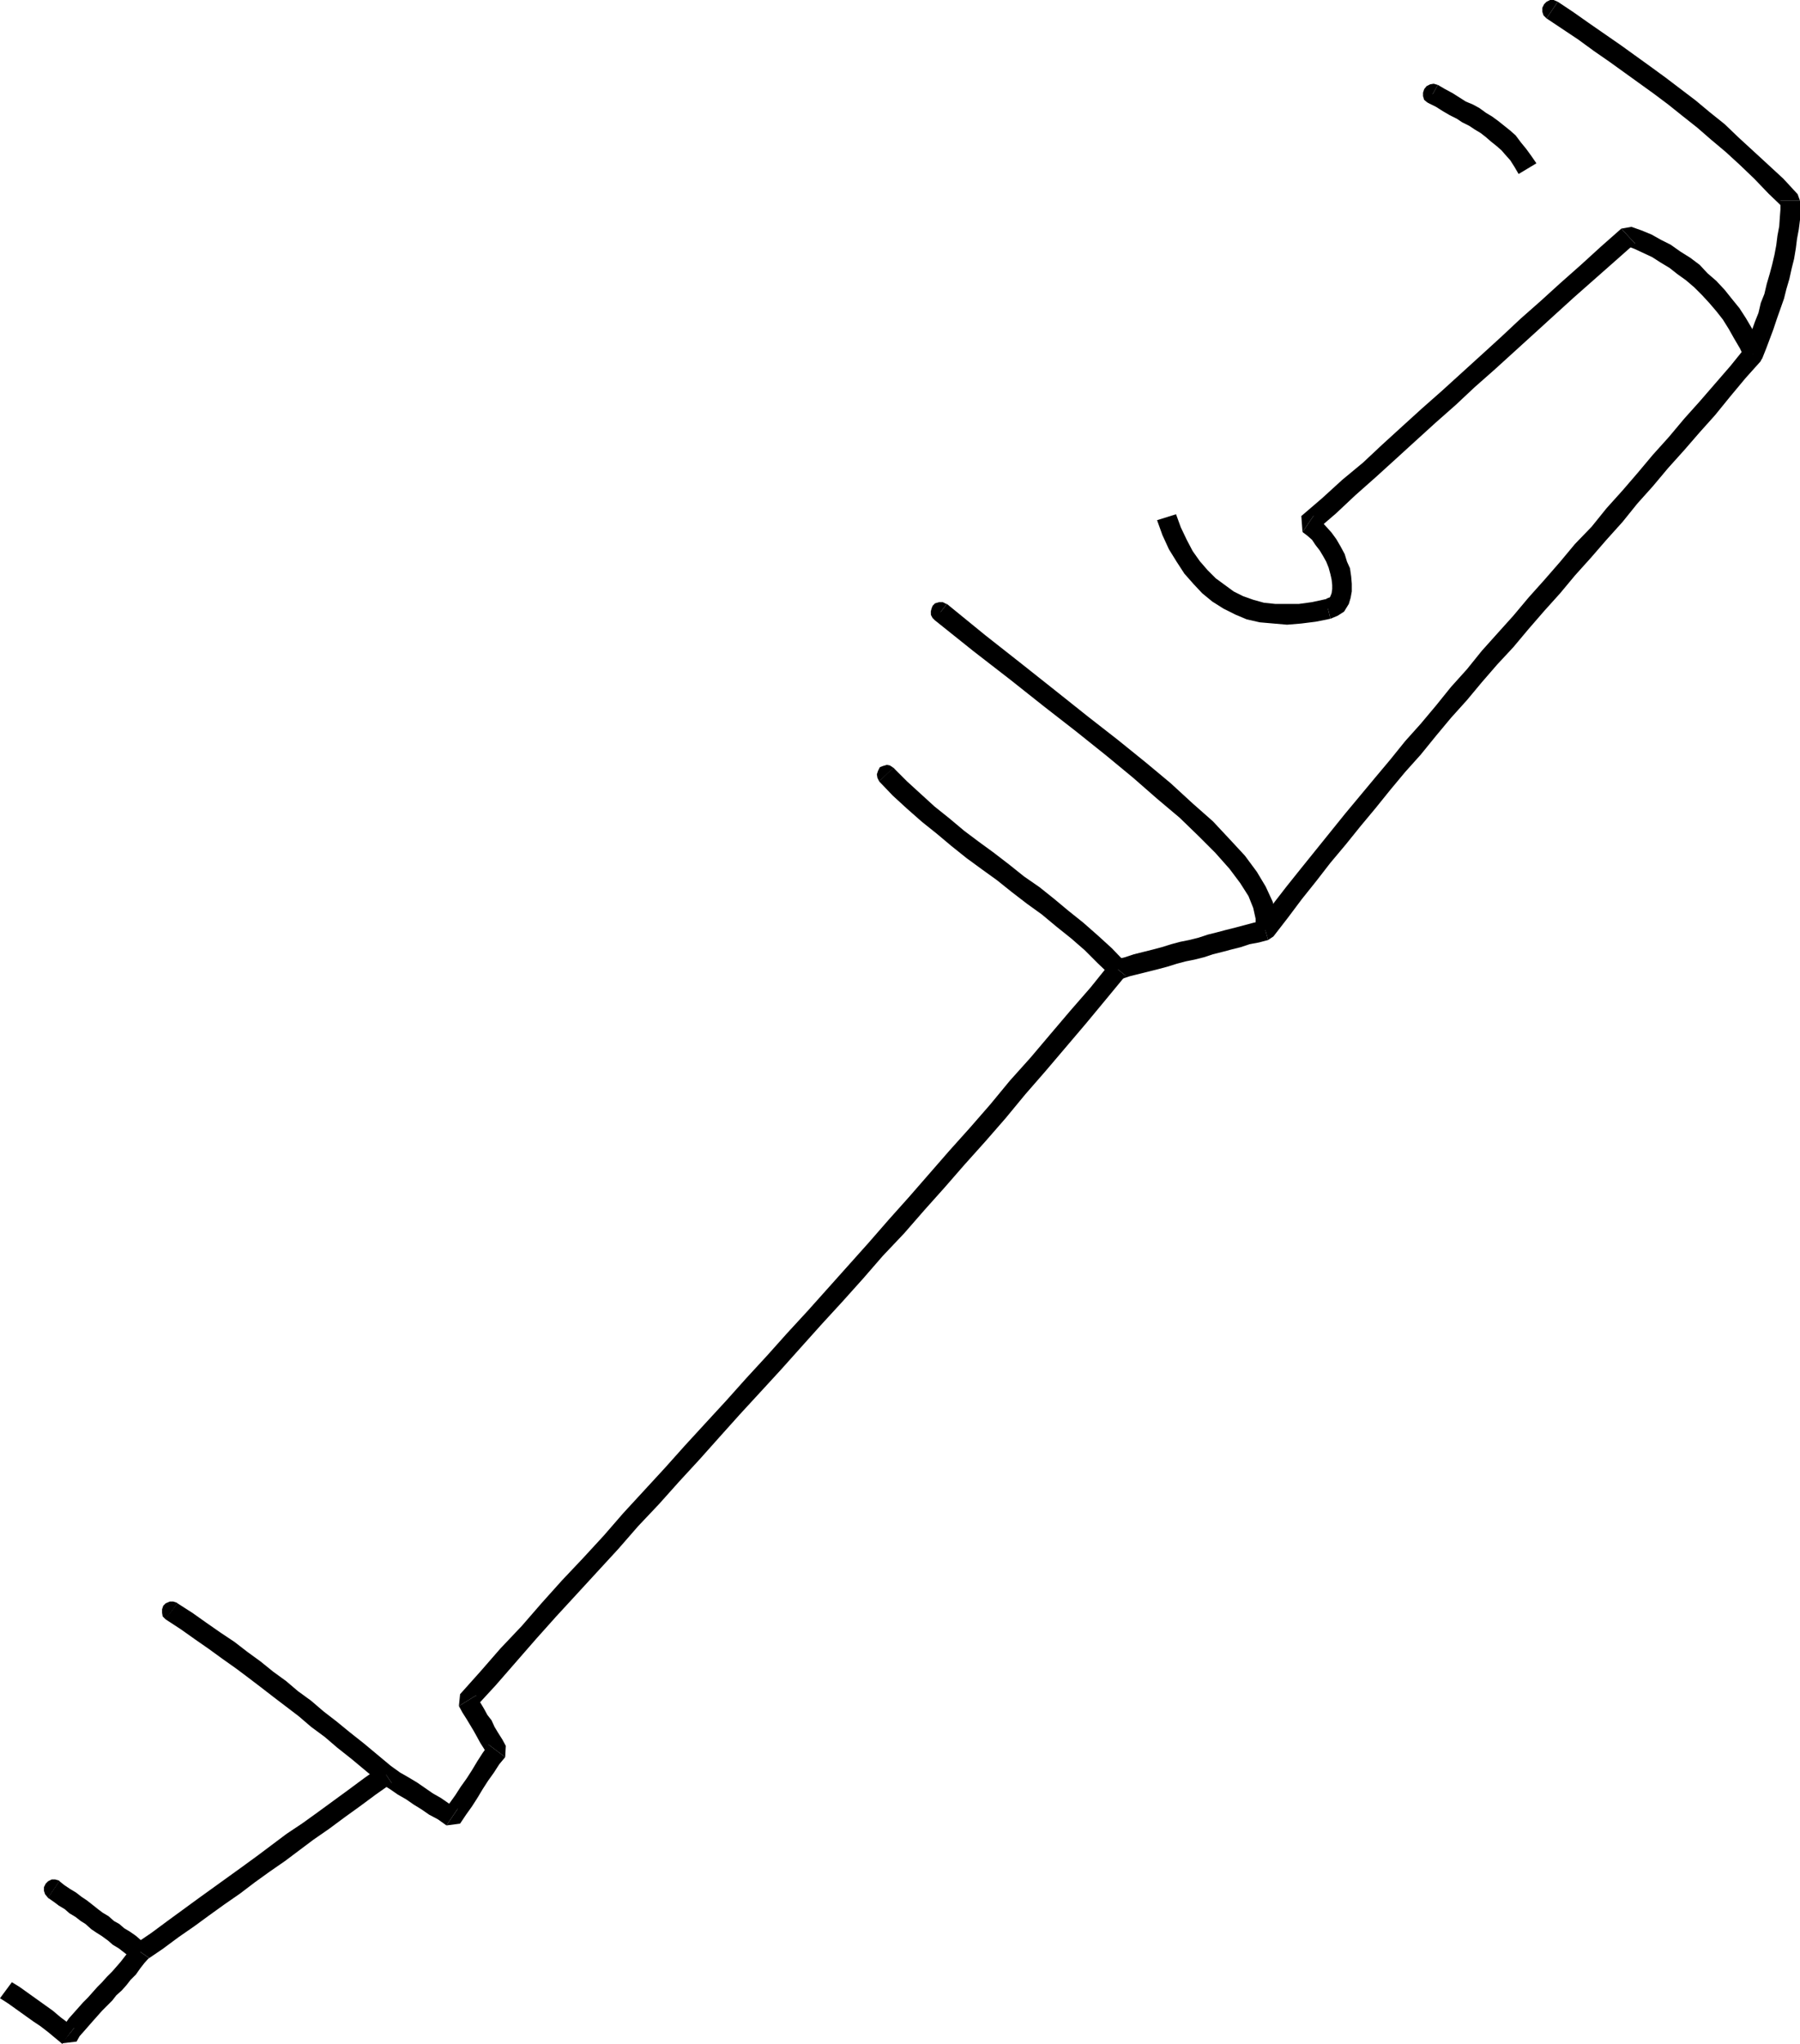 <?xml version="1.0" encoding="UTF-8" standalone="no"?>
<svg
   version="1.0"
   width="129.638mm"
   height="147.162mm"
   id="svg34"
   sodipodi:docname="Pen 1.wmf"
   xmlns:inkscape="http://www.inkscape.org/namespaces/inkscape"
   xmlns:sodipodi="http://sodipodi.sourceforge.net/DTD/sodipodi-0.dtd"
   xmlns="http://www.w3.org/2000/svg"
   xmlns:svg="http://www.w3.org/2000/svg">
  <sodipodi:namedview
     id="namedview34"
     pagecolor="#ffffff"
     bordercolor="#000000"
     borderopacity="0.25"
     inkscape:showpageshadow="2"
     inkscape:pageopacity="0.0"
     inkscape:pagecheckerboard="0"
     inkscape:deskcolor="#d1d1d1"
     inkscape:document-units="mm" />
  <defs
     id="defs1">
    <pattern
       id="WMFhbasepattern"
       patternUnits="userSpaceOnUse"
       width="6"
       height="6"
       x="0"
       y="0" />
  </defs>
  <path
     style="fill:#000000;fill-opacity:1;fill-rule:evenodd;stroke:none"
     d="M 424.038,0.485 422.907,0 h -0.97 l -0.97,0.485 -0.646,0.646 -0.485,0.97 v 1.131 l 0.323,0.97 0.808,0.808 3.07,-4.525 z"
     id="path1" />
  <path
     style="fill:#000000;fill-opacity:1;fill-rule:evenodd;stroke:none"
     d="m 489.971,54.618 -0.646,-1.778 -3.878,-4.201 -4.202,-3.878 -4.04,-3.717 -3.878,-3.555 -3.878,-3.717 -4.04,-3.232 -3.878,-3.232 -4.04,-3.07 -4.04,-3.07 -4.202,-3.07 -4.04,-2.909 -4.04,-2.909 -4.202,-2.909 -4.202,-2.909 -4.363,-3.07 -4.363,-2.909 -3.07,4.525 4.363,2.909 4.363,2.909 4.202,3.07 4.202,2.909 4.04,2.909 4.04,2.909 4.04,2.909 3.878,2.909 4.04,3.232 3.878,3.07 3.717,3.232 4.04,3.393 3.878,3.555 3.878,3.717 3.878,4.04 4.04,3.878 -0.808,-1.939 z"
     id="path2" />
  <path
     style="fill:#000000;fill-opacity:1;fill-rule:evenodd;stroke:none"
     d="m 479.305,98.087 0.485,-0.808 0.97,-2.424 0.97,-2.585 0.97,-2.585 0.97,-2.909 0.97,-2.747 0.97,-2.747 0.646,-2.585 0.808,-2.747 0.646,-2.909 0.646,-2.585 0.485,-2.909 0.323,-2.585 0.485,-2.585 0.323,-2.585 v -2.585 -2.585 h -5.333 v 2.424 l -0.162,2.101 -0.162,2.424 -0.485,2.585 -0.323,2.585 -0.485,2.585 -0.646,2.747 -0.646,2.424 -0.808,2.747 -0.646,2.747 -0.97,2.424 -0.646,2.747 -0.97,2.424 -0.97,2.747 -0.97,2.585 -0.97,2.424 0.323,-0.808 4.202,3.717 v 0 z"
     id="path3" />
  <path
     style="fill:#000000;fill-opacity:1;fill-rule:evenodd;stroke:none"
     d="m 345.177,255.801 1.454,-0.97 3.878,-5.009 3.878,-5.171 3.878,-4.848 3.878,-5.009 4.202,-5.009 4.04,-5.009 4.04,-4.848 4.04,-5.009 4.04,-4.848 4.202,-4.686 4.202,-5.171 4.04,-4.848 4.363,-4.848 4.04,-4.848 4.202,-4.848 4.363,-4.686 4.202,-5.009 4.202,-4.848 4.363,-4.848 4.04,-4.848 4.363,-4.848 4.202,-4.848 4.363,-4.848 4.04,-5.009 4.202,-4.686 4.202,-5.009 4.363,-4.848 4.202,-4.848 4.202,-4.686 4.202,-5.171 4.04,-4.848 4.202,-4.686 -4.202,-3.717 -4.04,5.009 -4.202,4.848 -4.202,4.848 -4.202,4.686 -4.202,5.009 -4.363,4.848 -4.202,5.009 -4.04,4.686 -4.363,4.848 -4.04,5.009 -4.525,4.686 -4.04,4.848 -4.363,5.009 -4.202,4.686 -4.202,5.009 -4.363,4.848 -4.202,4.686 -4.04,5.009 -4.363,4.848 -4.04,5.009 -4.202,5.009 -4.202,4.686 -4.04,5.009 -4.202,5.009 -4.04,4.848 -4.04,4.848 -4.04,5.009 -4.04,5.009 -4.04,5.009 -3.878,4.848 -3.878,5.009 -4.04,5.171 1.454,-0.97 1.454,5.333 z"
     id="path4" />
  <path
     style="fill:#000000;fill-opacity:1;fill-rule:evenodd;stroke:none"
     d="m 306.393,265.335 -1.293,1.131 2.424,-0.808 2.586,-0.646 2.586,-0.646 2.586,-0.646 2.424,-0.646 2.586,-0.808 2.424,-0.646 2.424,-0.485 2.586,-0.646 2.424,-0.808 2.586,-0.646 2.424,-0.646 2.586,-0.646 2.424,-0.808 2.586,-0.485 2.424,-0.646 -1.454,-5.333 -2.586,0.646 -2.424,0.646 -2.424,0.646 -2.586,0.646 -2.424,0.646 -2.586,0.646 -2.424,0.808 -2.586,0.646 -2.424,0.485 -2.424,0.646 -2.586,0.808 -2.424,0.646 -2.586,0.646 -2.586,0.646 -2.424,0.808 -2.586,0.646 -1.454,0.97 4.202,3.393 v 0 z"
     id="path5" />
  <path
     style="fill:#000000;fill-opacity:1;fill-rule:evenodd;stroke:none"
     d="m 129.603,461.346 -0.323,3.393 5.656,-6.141 5.494,-6.302 5.494,-6.302 5.494,-6.141 5.656,-6.141 5.494,-5.979 5.656,-6.141 5.494,-6.302 5.656,-5.979 5.494,-6.141 5.656,-6.141 5.333,-5.979 5.656,-6.302 5.656,-6.141 5.494,-5.979 5.494,-6.141 5.656,-6.302 5.494,-5.979 5.656,-6.302 5.333,-6.141 5.818,-6.141 5.494,-6.302 5.494,-6.141 5.494,-6.302 5.656,-6.302 5.494,-6.302 5.333,-6.464 5.494,-6.302 5.494,-6.464 5.494,-6.464 5.494,-6.625 5.333,-6.464 -4.202,-3.393 -5.333,6.625 -5.494,6.302 -5.494,6.464 -5.333,6.302 -5.656,6.302 -5.333,6.464 -5.494,6.302 -5.656,6.302 -5.494,6.302 -5.494,6.302 -5.494,6.141 -5.494,6.302 -5.494,6.141 -5.494,6.141 -5.494,6.141 -5.656,6.141 -5.494,6.141 -5.656,6.141 -5.494,6.141 -5.656,6.141 -5.494,5.979 -5.494,6.141 -5.656,6.141 -5.656,6.141 -5.333,6.141 -5.656,6.141 -5.656,5.979 -5.656,6.302 -5.333,6.141 -5.818,6.141 -5.494,6.302 -5.494,6.141 -0.323,3.232 4.686,-2.909 z"
     id="path6" />
  <path
     style="fill:#000000;fill-opacity:1;fill-rule:evenodd;stroke:none"
     d="m 137.521,478.152 0.162,-3.07 -0.97,-1.778 -1.131,-1.778 -0.97,-1.616 -0.808,-1.778 -1.131,-1.454 -0.97,-1.778 -0.97,-1.616 -1.131,-1.939 -4.686,2.909 0.97,1.778 1.131,1.778 0.97,1.616 0.97,1.616 0.808,1.454 0.97,1.778 1.131,1.778 0.97,1.778 0.162,-3.07 4.525,3.393 z"
     id="path7" />
  <path
     style="fill:#000000;fill-opacity:1;fill-rule:evenodd;stroke:none"
     d="m 121.523,496.735 3.717,-0.485 1.616,-2.424 1.616,-2.262 1.454,-2.262 1.454,-2.424 1.454,-2.262 1.616,-2.262 1.454,-2.262 1.616,-1.939 -4.525,-3.393 -1.616,2.262 -1.454,2.262 -1.454,2.424 -1.454,2.262 -1.616,2.262 -1.454,2.262 -1.616,2.262 -1.454,2.101 3.717,-0.646 -3.07,4.525 z"
     id="path8" />
  <path
     style="fill:#000000;fill-opacity:1;fill-rule:evenodd;stroke:none"
     d="m 106.656,485.262 h -3.07 l 2.586,1.616 2.101,1.454 2.262,1.293 2.101,1.454 2.101,1.293 2.101,1.454 2.424,1.293 2.262,1.616 3.07,-4.525 -2.424,-1.454 -2.101,-1.454 -2.262,-1.293 -2.101,-1.454 -2.101,-1.454 -2.424,-1.454 -2.262,-1.293 -2.262,-1.616 h -3.07 l 3.07,4.525 z"
     id="path9" />
  <path
     style="fill:#000000;fill-opacity:1;fill-rule:evenodd;stroke:none"
     d="m 40.562,532.77 -0.808,0.646 4.525,-3.07 4.363,-3.232 4.202,-2.909 4.202,-3.07 4.04,-2.909 4.202,-2.909 4.04,-3.07 4.04,-2.909 4.202,-2.909 3.878,-2.909 3.878,-2.909 4.202,-2.909 4.363,-3.232 4.04,-2.909 4.363,-3.232 4.363,-3.07 -3.07,-4.525 -4.363,3.07 -4.363,3.232 -4.202,3.07 -4.202,3.07 -4.04,2.909 -4.363,2.909 -3.878,2.909 -3.878,2.909 -4.202,3.07 -4.04,2.909 -4.04,2.909 -4.04,2.909 -4.202,3.07 -4.202,3.07 -4.363,3.232 -4.525,3.07 -0.646,0.646 4.525,3.07 z"
     id="path10" />
  <path
     style="fill:#000000;fill-opacity:1;fill-rule:evenodd;stroke:none"
     d="m 16.806,556.04 4.04,-0.485 0.808,-1.454 1.293,-1.454 1.131,-1.293 1.131,-1.293 1.293,-1.454 1.293,-1.454 1.293,-1.293 1.454,-1.454 1.131,-1.454 1.454,-1.293 1.293,-1.454 1.131,-1.454 1.454,-1.454 1.131,-1.616 1.131,-1.454 1.293,-1.454 -4.525,-3.07 -0.97,1.293 -1.131,1.454 -1.131,1.454 -1.131,1.293 -1.131,1.293 -1.454,1.454 -1.293,1.454 -1.293,1.293 -1.293,1.454 -1.293,1.454 -1.293,1.293 -1.293,1.454 -1.293,1.454 -1.293,1.454 -1.131,1.616 -1.293,1.454 3.878,-0.485 -3.394,4.201 z"
     id="path11" />
  <path
     style="fill:#000000;fill-opacity:1;fill-rule:evenodd;stroke:none"
     d="m 0,543.759 2.262,1.454 2.262,1.616 2.262,1.616 2.262,1.616 1.939,1.293 2.101,1.616 1.939,1.616 1.778,1.454 3.394,-4.201 -1.778,-1.454 -1.939,-1.454 -2.101,-1.778 -2.262,-1.616 -2.262,-1.616 -2.262,-1.616 -2.262,-1.616 -2.101,-1.293 z"
     id="path12" />
  <path
     style="fill:#000000;fill-opacity:1;fill-rule:evenodd;stroke:none"
     d="m 20.038,551.677 -1.131,-0.323 H 17.938 l -0.97,0.323 -0.646,0.646 -0.485,0.97 v 1.131 l 0.323,0.97 0.808,0.808 z"
     id="path13" />
  <path
     style="fill:#000000;fill-opacity:1;fill-rule:evenodd;stroke:none"
     d="m 474.78,97.279 0.646,0.97 0.808,0.646 h 0.97 0.97 l 0.97,-0.646 0.485,-0.646 0.323,-1.131 -0.162,-1.131 -5.01,1.939 z"
     id="path14" />
  <path
     style="fill:#000000;fill-opacity:1;fill-rule:evenodd;stroke:none"
     d="m 445.046,66.253 -2.747,0.485 2.586,0.97 2.424,1.131 2.424,1.131 2.262,1.454 2.424,1.454 2.262,1.778 2.262,1.616 2.262,1.939 2.101,2.101 1.939,2.101 1.939,2.262 1.778,2.262 1.616,2.585 1.454,2.585 1.616,2.747 1.131,2.424 5.01,-1.939 -1.454,-3.07 -1.454,-2.909 -1.616,-2.747 -1.778,-2.747 -2.101,-2.585 -1.939,-2.424 -2.262,-2.424 -2.424,-2.101 -2.101,-2.262 -2.586,-1.939 -2.586,-1.616 -2.747,-1.939 -2.586,-1.293 -2.586,-1.454 -2.747,-1.131 -2.747,-0.97 -2.747,0.485 z"
     id="path15" />
  <path
     style="fill:#000000;fill-opacity:1;fill-rule:evenodd;stroke:none"
     d="m 357.62,140.262 0.323,4.363 5.656,-4.848 5.333,-5.009 5.656,-5.009 5.333,-4.848 5.494,-5.009 5.333,-4.848 5.494,-4.848 5.171,-4.848 5.494,-4.848 5.333,-4.848 5.333,-4.848 5.494,-5.009 5.333,-4.848 5.494,-4.848 5.494,-4.848 5.656,-5.009 -3.717,-4.04 -5.494,4.848 -5.494,5.009 -5.656,5.009 -5.333,4.848 -5.494,4.848 -5.171,4.848 -5.494,5.009 -5.333,4.848 -5.333,4.848 -5.494,4.848 -5.333,4.848 -5.494,5.009 -5.171,4.848 -5.656,4.686 -5.494,5.009 -5.656,4.848 0.323,4.363 3.07,-4.525 z"
     id="path16" />
  <path
     style="fill:#000000;fill-opacity:1;fill-rule:evenodd;stroke:none"
     d="m 362.145,168.379 1.939,-0.808 1.778,-1.131 1.293,-2.101 0.485,-1.616 0.323,-1.778 v -2.101 l -0.162,-1.939 -0.323,-2.262 -0.808,-1.778 -0.646,-2.101 -1.131,-2.101 -1.131,-1.939 -1.293,-1.778 -1.454,-1.616 -1.616,-1.778 -1.778,-1.293 -3.07,4.525 1.293,0.97 1.293,1.131 0.97,1.454 1.131,1.454 0.97,1.616 0.808,1.454 0.646,1.616 0.485,1.778 0.323,1.454 0.162,1.454 v 1.131 l -0.162,1.131 -0.323,0.808 -0.162,0.323 -0.485,0.162 -0.646,0.323 1.293,5.333 z"
     id="path17" />
  <path
     style="fill:#000000;fill-opacity:1;fill-rule:evenodd;stroke:none"
     d="m 314.958,141.555 1.454,4.04 1.778,3.878 2.101,3.393 2.101,3.232 2.424,2.747 2.424,2.585 2.747,2.262 3.07,1.939 3.232,1.616 3.07,1.293 3.555,0.808 3.717,0.323 3.717,0.323 3.878,-0.323 3.878,-0.485 4.04,-0.808 -1.293,-5.333 -3.717,0.808 -3.555,0.485 h -3.232 -3.232 l -3.07,-0.323 -2.909,-0.808 -2.747,-0.97 -2.586,-1.293 -2.424,-1.778 -2.424,-1.778 -2.262,-2.262 -2.101,-2.424 -1.939,-2.747 -1.616,-3.07 -1.616,-3.393 -1.293,-3.555 z"
     id="path18" />
  <path
     style="fill:#000000;fill-opacity:1;fill-rule:evenodd;stroke:none"
     d="m 364.084,164.824 -0.485,-0.97 -0.97,-0.646 -0.97,-0.162 -0.97,0.162 -0.808,0.485 -0.646,0.646 -0.323,1.131 0.162,0.97 z"
     id="path19" />
  <path
     style="fill:#000000;fill-opacity:1;fill-rule:evenodd;stroke:none"
     d="m 257.59,164.34 -0.97,-0.485 h -0.97 l -1.131,0.323 -0.646,0.646 -0.323,0.808 -0.162,0.97 0.162,0.97 0.808,1.131 3.394,-4.363 v 0 z"
     id="path20" />
  <path
     style="fill:#000000;fill-opacity:1;fill-rule:evenodd;stroke:none"
     d="m 347.116,253.539 v -4.04 l -0.646,-4.04 -1.939,-4.201 -2.424,-4.04 -3.232,-4.363 -4.04,-4.363 -4.686,-5.009 -5.494,-4.848 -5.979,-5.494 -6.787,-5.656 -7.595,-6.141 -8.08,-6.302 -8.726,-6.948 -9.373,-7.433 -9.858,-7.756 -10.504,-8.564 -3.394,4.363 10.504,8.403 10.019,7.756 9.373,7.433 8.726,6.787 8.08,6.464 7.434,6.141 6.464,5.656 6.141,5.171 5.171,5.009 4.525,4.525 3.878,4.363 2.909,3.878 2.262,3.555 1.293,3.232 0.646,2.909 v 2.747 z"
     id="path21" />
  <path
     style="fill:#000000;fill-opacity:1;fill-rule:evenodd;stroke:none"
     d="m 253.389,166.117 v 1.131 l 0.485,0.97 0.646,0.485 1.131,0.485 h 0.97 l 0.97,-0.485 0.646,-0.646 0.485,-1.131 -5.333,-0.808 z"
     id="path22" />
  <path
     style="fill:#000000;fill-opacity:1;fill-rule:evenodd;stroke:none"
     d="m 243.208,208.939 -0.97,-0.646 -0.808,-0.162 -1.131,0.323 -0.808,0.323 -0.485,0.97 -0.323,0.97 0.162,0.97 0.485,0.97 3.878,-3.717 z"
     id="path23" />
  <path
     style="fill:#000000;fill-opacity:1;fill-rule:evenodd;stroke:none"
     d="m 306.393,261.941 -3.717,-3.878 -3.717,-3.393 -4.04,-3.555 -4.04,-3.232 -3.878,-3.232 -4.04,-3.232 -4.202,-2.909 -4.04,-3.232 -4.202,-3.232 -4.202,-3.07 -3.878,-2.909 -4.04,-3.393 -4.04,-3.232 -3.717,-3.393 -3.717,-3.393 -3.717,-3.717 -3.878,3.717 3.717,3.878 3.878,3.555 4.04,3.555 4.04,3.232 4.04,3.393 4.04,3.232 4.202,3.07 4.04,2.909 4.04,3.232 4.202,3.232 4.04,2.909 3.878,3.232 4.04,3.232 3.717,3.232 3.555,3.555 3.555,3.393 4.04,-3.555 z"
     id="path24" />
  <path
     style="fill:#000000;fill-opacity:1;fill-rule:evenodd;stroke:none"
     d="m 239.329,212.494 0.97,0.808 1.131,0.162 0.808,-0.323 0.97,-0.485 0.485,-0.646 0.323,-1.131 -0.162,-0.97 -0.646,-0.97 -3.878,3.717 v 0 z"
     id="path25" />
  <path
     style="fill:#000000;fill-opacity:1;fill-rule:evenodd;stroke:none"
     d="m 48.157,436.138 -0.97,-0.323 h -0.97 l -1.131,0.485 -0.646,0.646 -0.323,0.97 v 0.97 l 0.162,0.97 0.808,0.808 3.232,-4.363 v 0 z"
     id="path26" />
  <path
     style="fill:#000000;fill-opacity:1;fill-rule:evenodd;stroke:none"
     d="m 106.817,480.899 -3.878,-3.232 -3.878,-3.232 -3.878,-3.07 -3.555,-2.909 -3.555,-2.747 -3.394,-2.909 -3.555,-2.585 -3.232,-2.747 -3.555,-2.585 -3.394,-2.747 -3.555,-2.585 -3.555,-2.747 -3.878,-2.585 -3.717,-2.585 -3.878,-2.747 -4.04,-2.585 -3.232,4.363 4.202,2.747 3.878,2.747 3.717,2.585 3.555,2.585 3.878,2.747 3.232,2.424 3.394,2.585 3.555,2.747 3.394,2.585 3.394,2.585 3.394,2.909 3.717,2.747 3.394,2.909 3.878,3.07 3.878,3.232 3.878,3.232 z"
     id="path27" />
  <path
     style="fill:#000000;fill-opacity:1;fill-rule:evenodd;stroke:none"
     d="m 45.086,440.501 1.131,0.646 h 0.97 l 0.97,-0.323 0.646,-0.646 0.485,-0.808 0.162,-0.97 -0.162,-0.97 -0.97,-1.131 z"
     id="path28" />
  <path
     style="fill:#000000;fill-opacity:1;fill-rule:evenodd;stroke:none"
     d="m 16.16,511.763 -1.131,-0.323 h -0.97 l -0.97,0.485 -0.646,0.646 -0.485,0.97 v 0.97 l 0.323,0.97 0.808,0.97 3.07,-4.525 v 0 z"
     id="path29" />
  <path
     style="fill:#000000;fill-opacity:1;fill-rule:evenodd;stroke:none"
     d="m 39.754,528.892 -1.454,-0.97 -1.293,-1.131 -1.616,-1.131 -1.616,-0.97 -1.293,-1.131 -1.454,-0.808 -1.454,-1.293 -1.616,-0.97 -1.293,-0.97 -1.616,-1.293 -1.454,-1.131 -1.454,-0.97 -1.454,-1.131 -1.616,-0.97 -1.454,-0.97 -1.454,-1.131 -3.07,4.525 1.616,1.131 1.293,0.97 1.616,0.97 1.293,1.131 1.616,0.97 1.454,1.131 1.293,0.808 1.616,1.454 1.454,0.97 1.293,0.808 1.778,1.293 1.293,1.131 1.616,0.97 1.454,1.131 1.454,1.131 1.454,0.97 3.07,-4.363 v 0 z"
     id="path30" />
  <path
     style="fill:#000000;fill-opacity:1;fill-rule:evenodd;stroke:none"
     d="m 13.09,516.449 1.131,0.323 h 0.97 l 0.97,-0.323 0.646,-0.97 0.485,-0.808 v -0.97 l -0.323,-0.97 -0.808,-0.808 z"
     id="path31" />
  <path
     style="fill:#000000;fill-opacity:1;fill-rule:evenodd;stroke:none"
     d="m 391.395,23.108 -1.131,-0.323 -0.97,0.162 -0.97,0.485 -0.646,0.808 -0.323,0.97 v 0.97 l 0.323,0.97 0.97,0.808 z"
     id="path32" />
  <path
     style="fill:#000000;fill-opacity:1;fill-rule:evenodd;stroke:none"
     d="m 418.22,44.438 -1.454,-2.101 -1.293,-1.778 -1.454,-1.778 -1.454,-1.939 -1.454,-1.293 -1.616,-1.293 -1.616,-1.293 -1.778,-1.293 -1.616,-0.97 -1.778,-1.293 -1.778,-0.97 -1.939,-0.808 -1.778,-1.131 -1.778,-1.131 -2.101,-1.131 -1.939,-1.131 -2.747,4.848 2.262,1.131 1.778,1.131 1.939,1.131 1.939,0.97 1.454,0.97 1.939,0.97 1.454,0.97 1.616,0.97 1.454,1.131 1.293,1.131 1.616,1.293 1.293,1.131 1.131,1.293 1.293,1.454 1.131,1.778 1.131,1.939 4.848,-2.909 z"
     id="path33" />
  <path
     style="fill:#000000;fill-opacity:1;fill-rule:evenodd;stroke:none"
     d="m 387.516,26.986 0.97,0.808 0.97,0.485 h 0.97 l 0.97,-0.485 0.646,-0.485 0.646,-0.97 0.162,-1.131 -0.485,-0.97 -4.686,2.747 v 0 z"
     id="path34" />
</svg>
